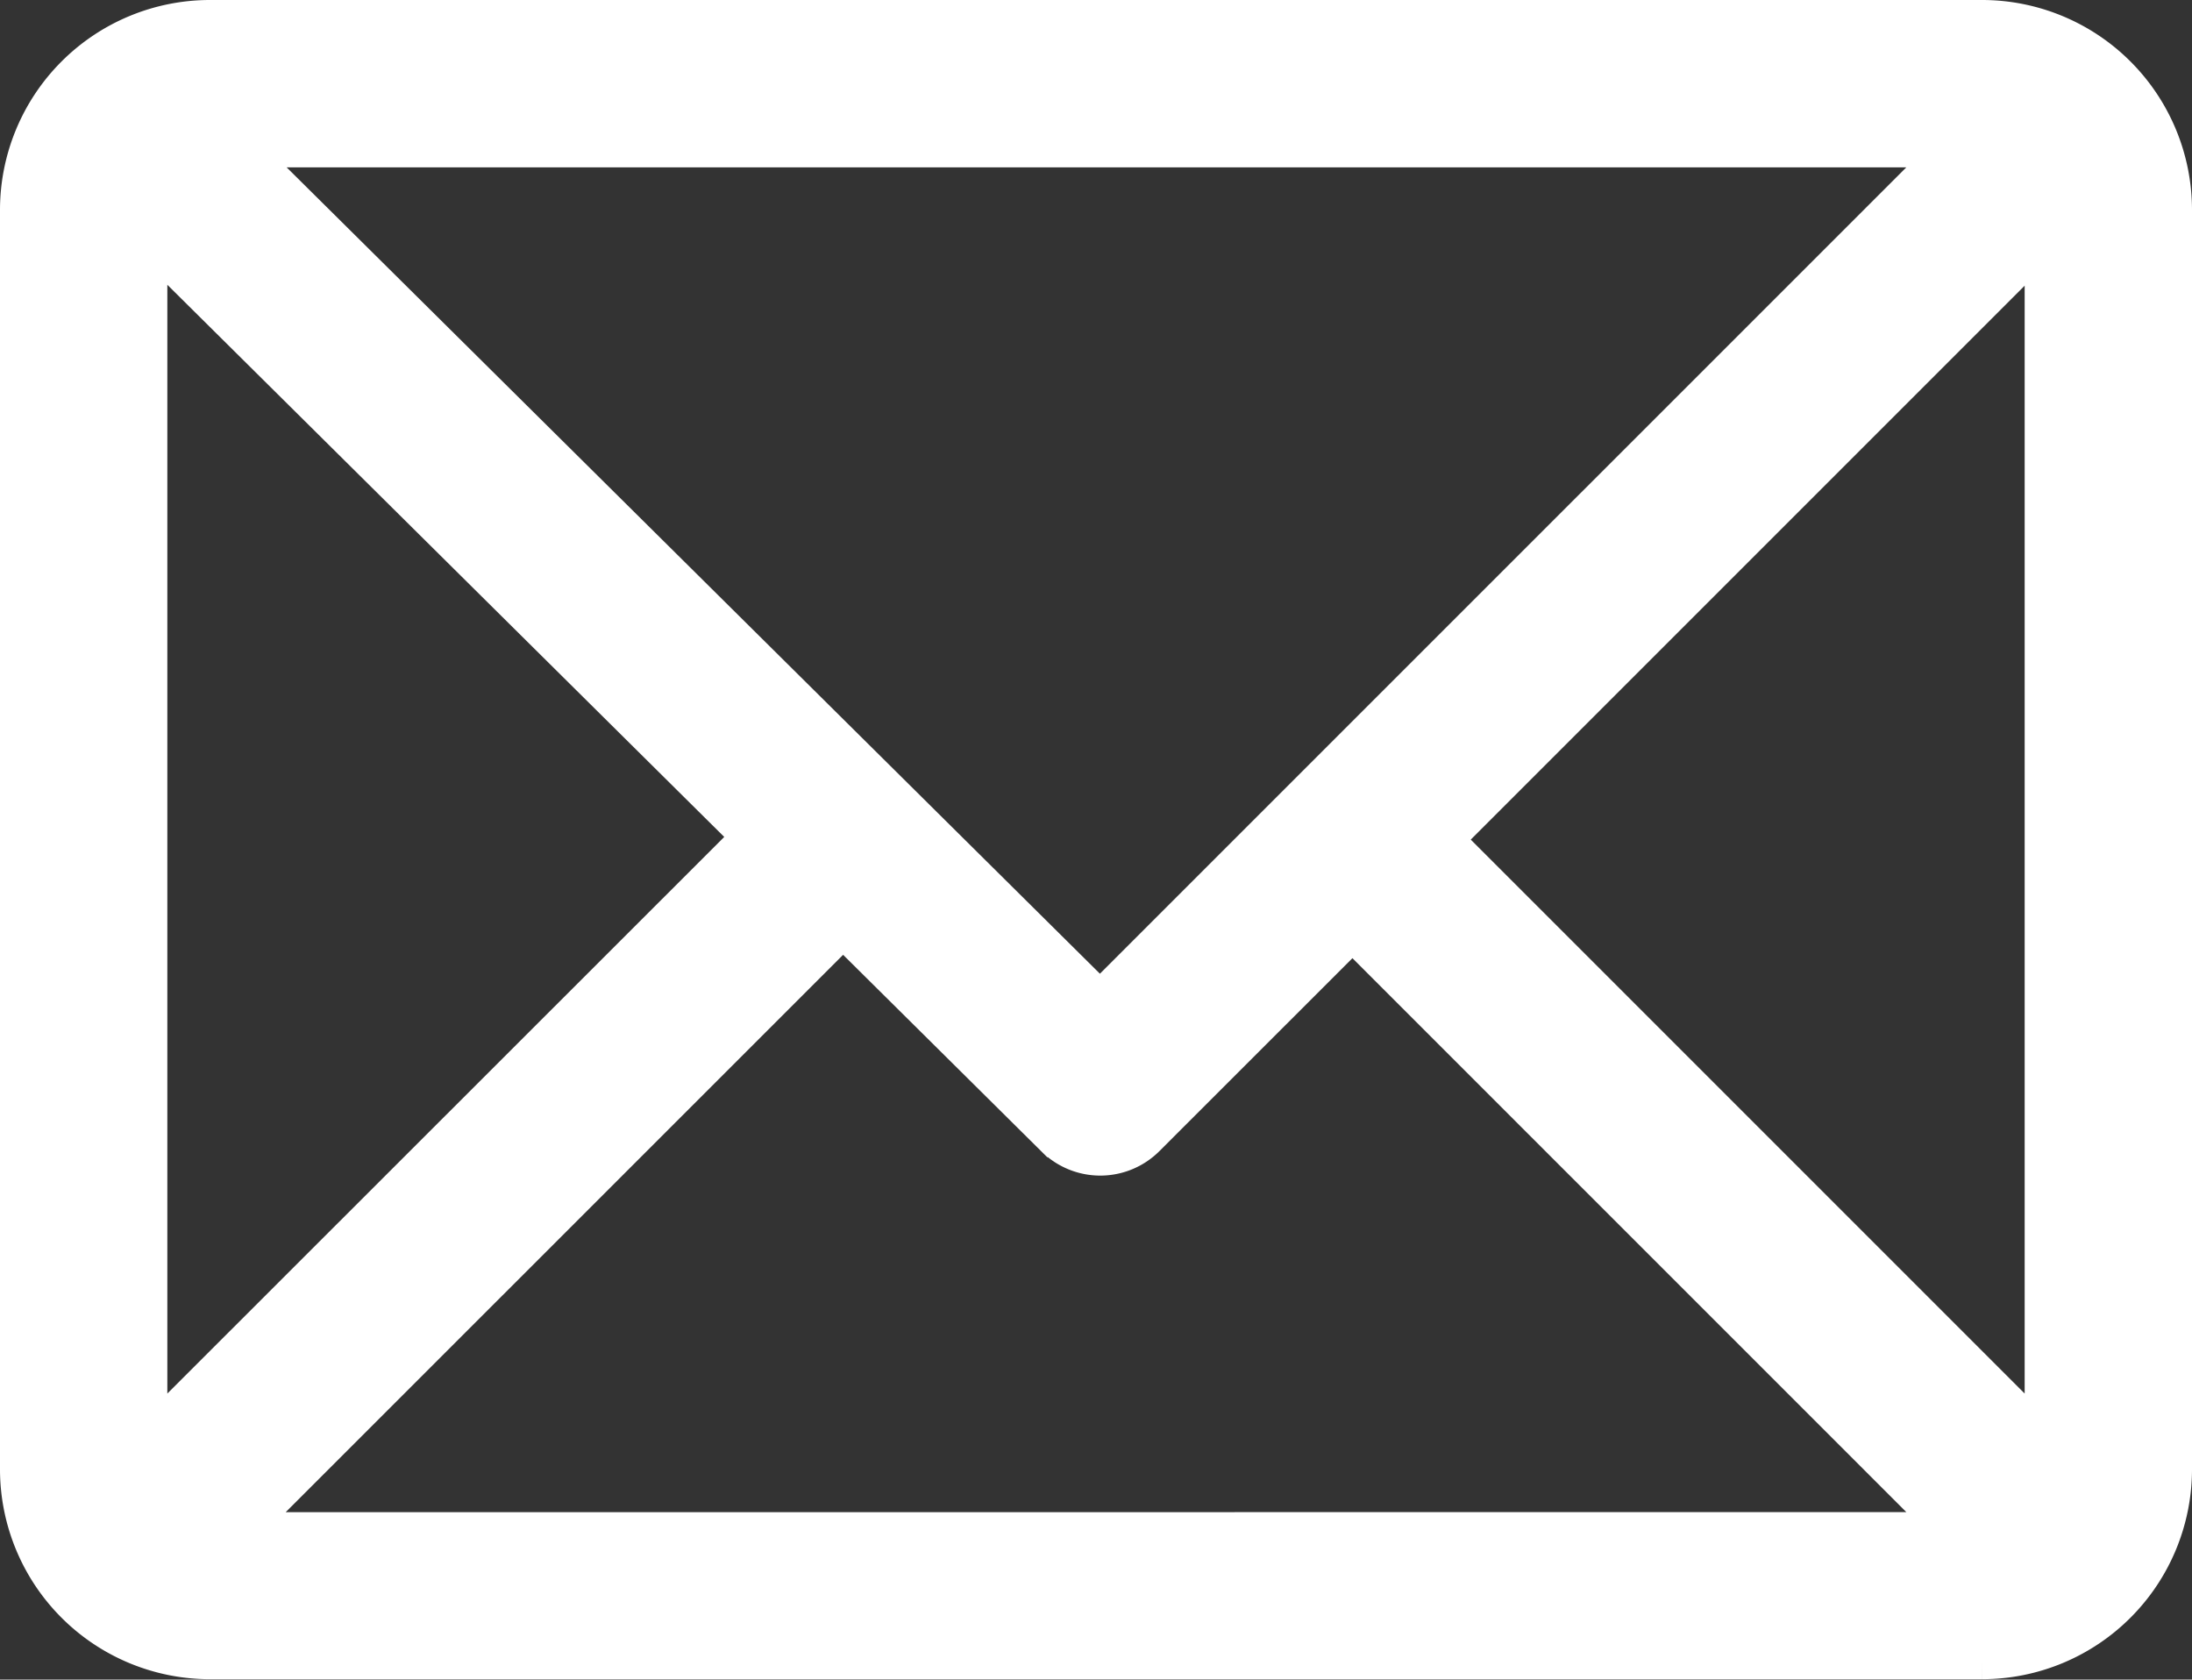 <svg xmlns="http://www.w3.org/2000/svg" width="26.5" height="20.305" viewBox="0 0 26.5 20.305">
  <rect x="0" y="0" width="26.5" height="20.305" fill="#333333" stroke="none"/>
  <g id="email" transform="translate(0.25 -60.75)">
    <g id="组_79" data-name="组 79" transform="translate(0 61)">
      <path id="路径_36" data-name="路径 36" d="M23.715,61H2.285A2.289,2.289,0,0,0,0,63.285V78.52A2.289,2.289,0,0,0,2.285,80.8h21.43A2.289,2.289,0,0,0,26,78.52V63.285A2.289,2.289,0,0,0,23.715,61ZM23.4,62.523,13.048,72.874,2.608,62.523ZM1.523,78.2V63.593L8.86,70.867ZM2.6,79.281,9.942,71.94l2.572,2.55a.762.762,0,0,0,1.075,0L16.1,71.98l7.3,7.3ZM24.477,78.2l-7.3-7.3,7.3-7.3Z" transform="translate(0 -61)" fill="#fff" stroke="#fff" stroke-width="0.5"/>
    </g>
  </g>
</svg>
